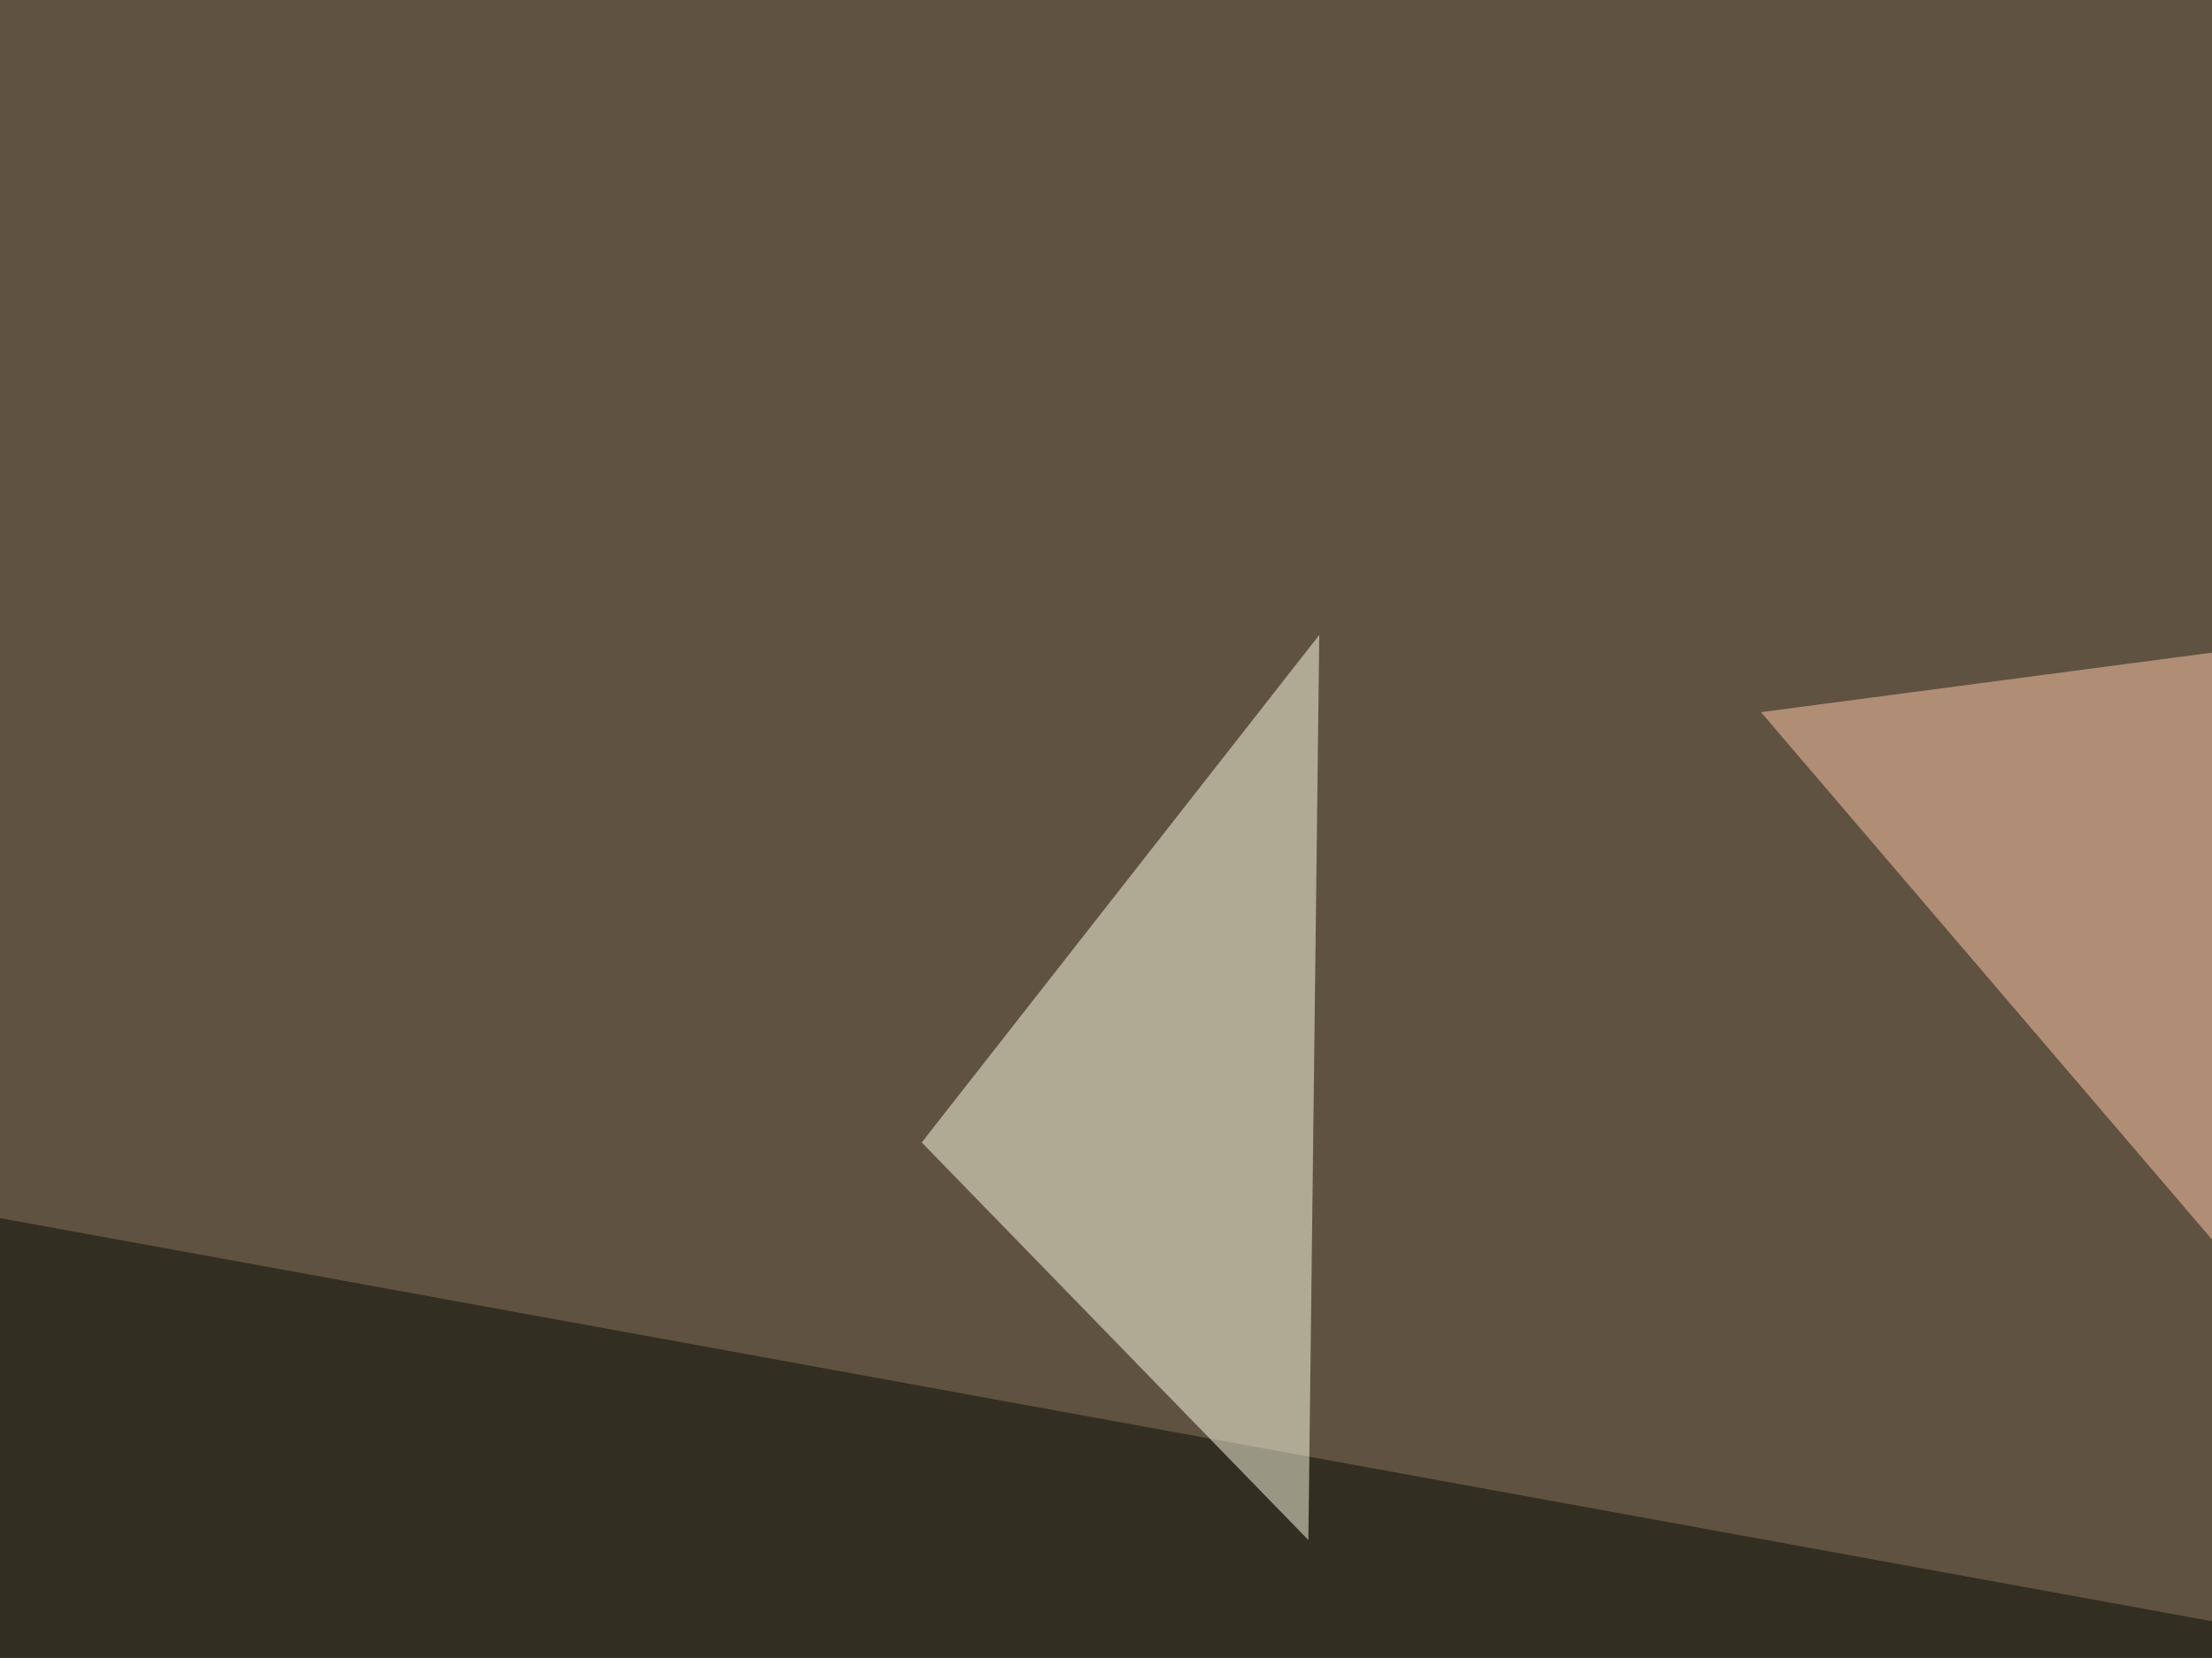 <svg xmlns="http://www.w3.org/2000/svg" width="587" height="440" ><filter id="a"><feGaussianBlur stdDeviation="55"/></filter><rect width="100%" height="100%" fill="#605240"/><g filter="url(#a)"><g fill-opacity=".5"><path fill="#050c05" d="M13.2 605l-58.6-290L646 441z"/><path fill="#ffffe6" d="M244.6 303.2l102.6 105.5 2.9-240.2z"/><path fill="#ffffeb" d="M760.3 347.2l-11.8 196.3H634.3z"/><path fill="#ffc9ab" d="M622.6 168.5L467.3 189l155.3 181.6z"/></g></g></svg>